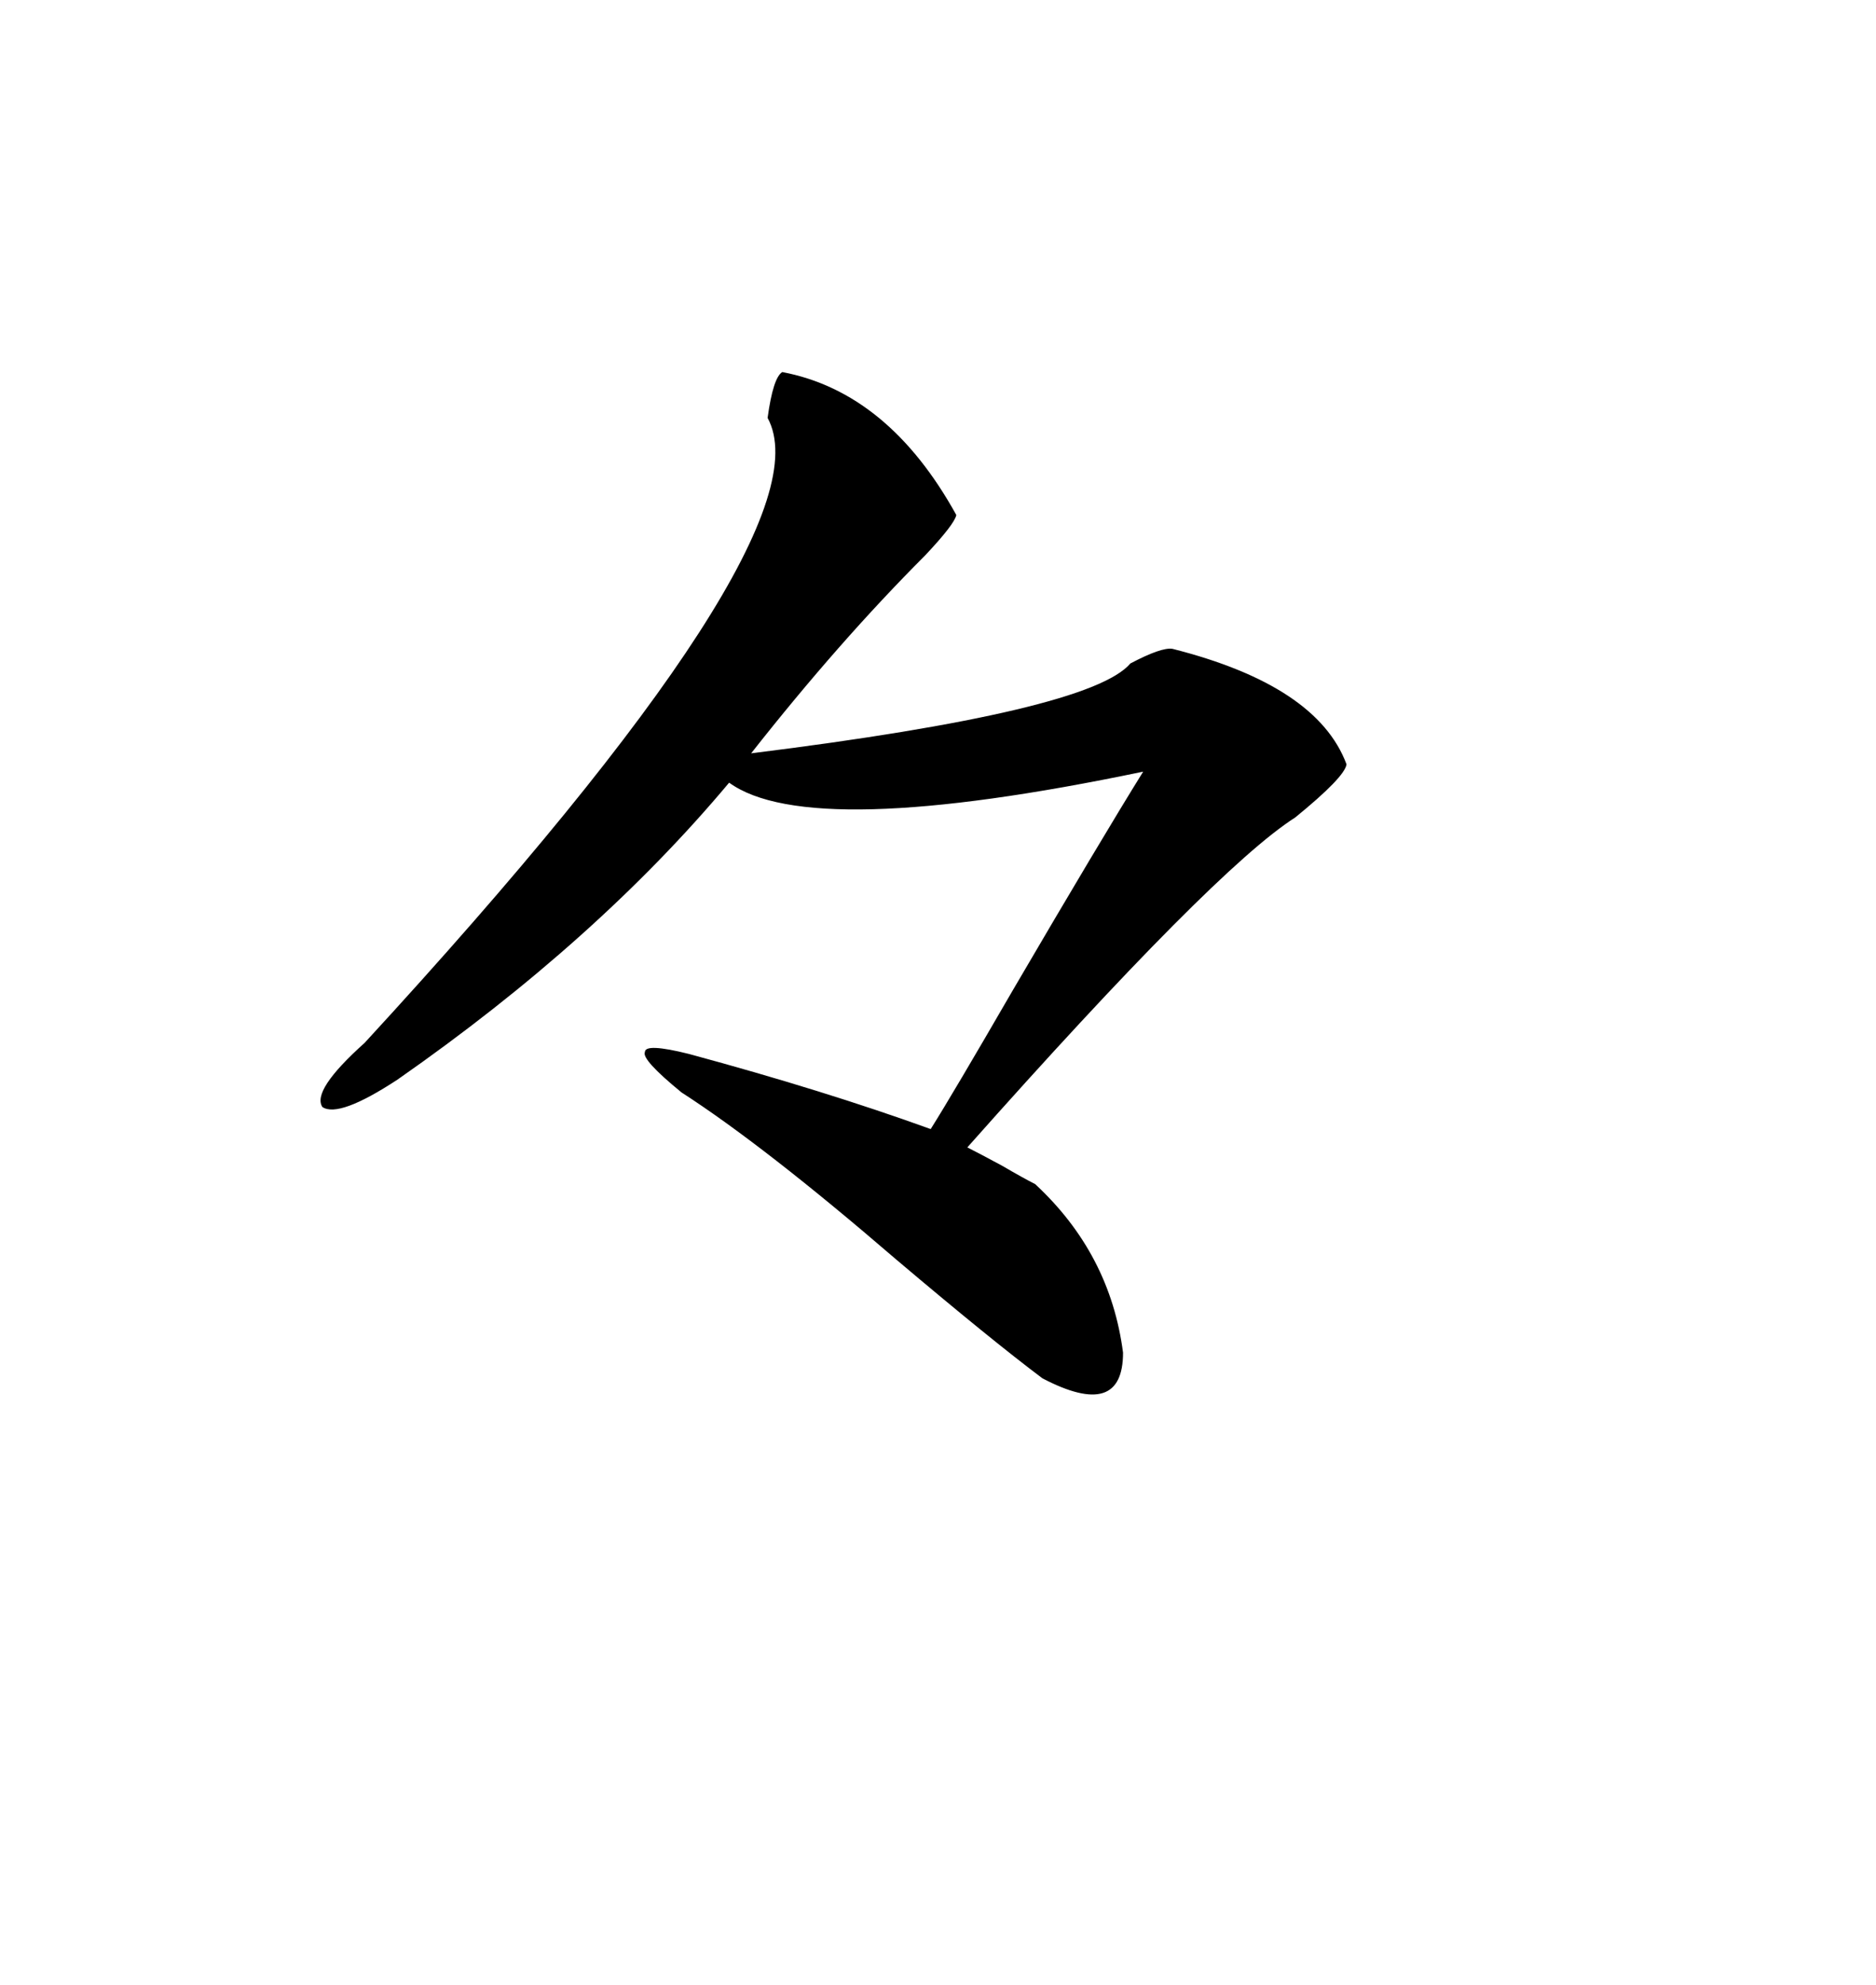 <svg xmlns="http://www.w3.org/2000/svg" xmlns:xlink="http://www.w3.org/1999/xlink" width="300" height="317.285"><path d="M165.53 189.26L165.53 189.26Q177.54 200.39 179.59 216.21L179.59 216.21Q179.59 227.05 166.70 220.31L166.70 220.31Q158.50 214.16 143.26 201.27L143.26 201.27Q122.17 183.11 108.98 174.61L108.98 174.61Q102.54 169.34 103.13 168.16L103.13 168.16Q103.13 166.70 110.16 168.46L110.16 168.46Q131.84 174.32 148.83 180.47L148.83 180.47Q152.34 174.90 162.01 158.20L162.01 158.20Q176.07 134.18 182.81 123.34L182.81 123.34Q129.49 134.47 116.60 125.10L116.60 125.10Q95.51 150.29 63.57 172.56L63.57 172.56Q54.20 178.71 51.56 176.95L51.56 176.95Q49.80 174.32 58.30 166.70L58.30 166.70Q133.01 85.55 122.75 66.80L122.75 66.80Q123.63 60.35 125.10 59.47L125.10 59.47Q142.09 62.70 152.93 82.32L152.93 82.32Q152.64 83.79 147.95 88.77L147.95 88.77Q134.18 102.54 120.12 120.41L120.12 120.41Q174.32 113.67 180.76 106.05L180.76 106.05Q185.74 103.42 187.50 103.71L187.50 103.71Q210.64 109.57 215.33 122.17L215.33 122.17Q215.04 124.22 207.13 130.66L207.13 130.66Q194.24 138.87 154.69 183.40L154.69 183.40Q156.45 184.28 160.25 186.33L160.25 186.33Q163.77 188.38 165.53 189.26Z"/></svg>